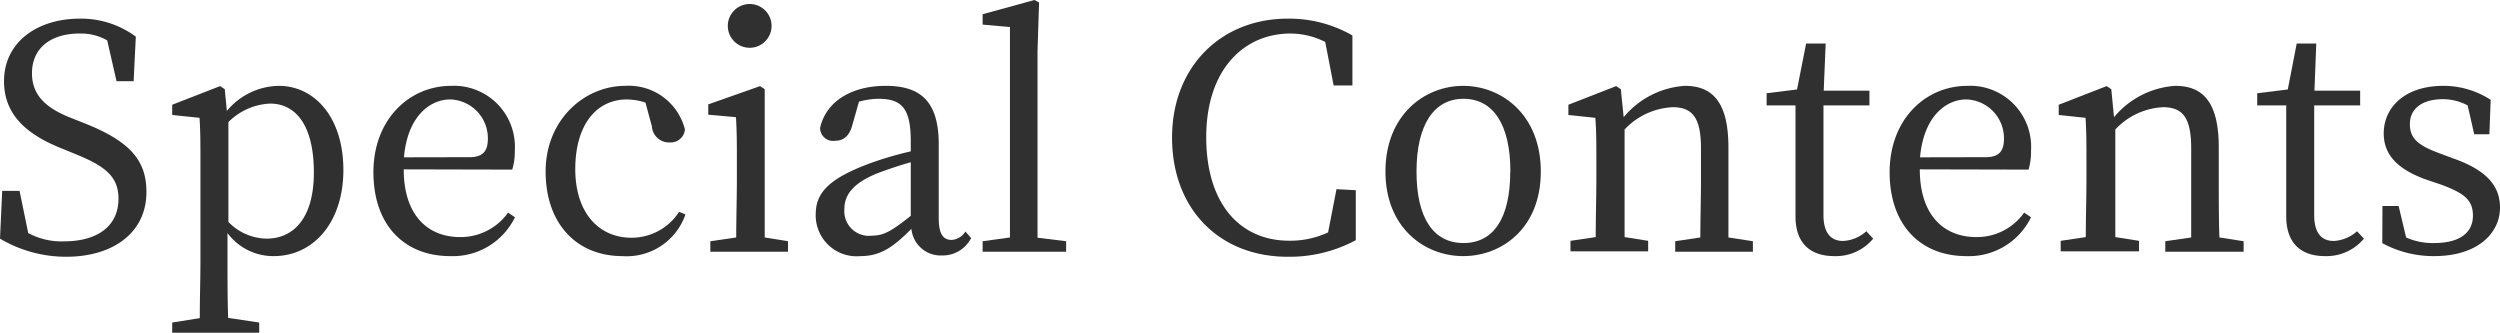 <svg xmlns="http://www.w3.org/2000/svg" viewBox="0 0 193.08 25.73"><defs><style>.cls-1{fill:#303030;}</style></defs><title>Asset 4</title><g id="Layer_2" data-name="Layer 2"><g id="PC"><path class="cls-1" d="M6.5,9.51c3.51,1.39,4.81,2.85,4.81,5.32,0,3.12-2.55,5-6.2,5A10,10,0,0,1,0,18.43l.17-3.69H1.51L2.18,18a5.42,5.42,0,0,0,2.76.64c2.55,0,4.21-1.15,4.21-3.29,0-1.7-1-2.51-3.32-3.45l-1-.41C2.11,10.42.31,8.9.31,6.27c0-3,2.55-4.83,5.86-4.83a7.1,7.1,0,0,1,4.32,1.39l-.17,3.44H9L8.28,3.12a4.08,4.08,0,0,0-2.14-.53C4,2.59,2.47,3.65,2.47,5.66c0,1.69,1.08,2.69,3,3.44Z"/><path class="cls-1" d="M17.52,8.57a5.32,5.32,0,0,1,4-1.94c2.81,0,5,2.47,5,6.5s-2.3,6.65-5.38,6.65A4.4,4.4,0,0,1,17.57,18v2.08c0,1.44,0,3,.05,4.47l2.4.36v.79H13.3v-.79l2.13-.34c0-1.49.05-3,.05-4.41V12.55c0-1.46,0-2.4-.07-3.45L13.3,8.88V8.09L17,6.65l.36.24Zm.12,8.57a4.19,4.19,0,0,0,2.95,1.29c2,0,3.65-1.48,3.65-5.11S22.85,8,20.86,8a4.84,4.84,0,0,0-3.22,1.43Z"/><path class="cls-1" d="M31.18,13.08c0,3.48,1.8,5.23,4.36,5.23a4.49,4.49,0,0,0,3.7-1.89l.53.36a5.33,5.33,0,0,1-5,3c-3.53,0-5.93-2.38-5.93-6.48s2.79-6.67,6-6.67a4.71,4.71,0,0,1,4.92,5,4.82,4.82,0,0,1-.2,1.47Zm5.08-.94c1.16,0,1.42-.6,1.42-1.46a3,3,0,0,0-2.9-3c-1.61,0-3.32,1.35-3.58,4.47Z"/><path class="cls-1" d="M52.94,16.56a4.8,4.8,0,0,1-4.87,3.22c-3.55,0-5.93-2.52-5.93-6.53s3-6.62,6.15-6.62A4.47,4.47,0,0,1,52.9,10a1.1,1.1,0,0,1-1.16,1,1.32,1.32,0,0,1-1.39-1.23l-.5-1.85a4.91,4.91,0,0,0-1.42-.24c-2.4,0-4,2-4,5.38s1.82,5.3,4.34,5.3a4.37,4.37,0,0,0,3.68-2Z"/><path class="cls-1" d="M60.86,18.63v.81h-6v-.81l2-.29c0-1.35.05-3.19.05-4.42V12.53c0-1.47,0-2.33-.07-3.48l-2.14-.19v-.8l4-1.41.36.24,0,3.5v3.53c0,1.23,0,3.07,0,4.42ZM56.21,2a1.69,1.69,0,0,1,3.38,0,1.69,1.69,0,0,1-3.38,0Z"/><path class="cls-1" d="M75,18.39a2.47,2.47,0,0,1-2.26,1.34,2.27,2.27,0,0,1-2.35-2.06C69,19.08,68,19.78,66.46,19.78A3.16,3.16,0,0,1,63,16.56c0-1.61.91-2.76,4.34-4a26.23,26.23,0,0,1,3-.87V10.9c0-2.6-.74-3.27-2.52-3.27a6,6,0,0,0-1.48.22l-.51,1.8c-.21.81-.65,1.22-1.32,1.22a1,1,0,0,1-1.17-1c.45-2,2.37-3.24,5.08-3.24s4.08,1.24,4.08,4.51v5.71c0,1.25.36,1.68,1,1.68a1.35,1.35,0,0,0,1.06-.65Zm-4.66-5.86c-.93.26-1.84.58-2.42.79-2.3.89-2.71,1.92-2.71,2.88a1.9,1.9,0,0,0,2.13,2c.94,0,1.54-.38,3-1.53Z"/><path class="cls-1" d="M82.34,18.63v.81H75.89v-.81L78,18.34c0-1.44,0-3,0-4.42V2.09L75.89,1.9V1.1l4-1.1.36.19-.12,3.75v10c0,1.44,0,3,0,4.42Z"/><path class="cls-1" d="M104.71,14.69l0,3.86a10.8,10.8,0,0,1-5.26,1.28c-5.31,0-8.93-3.72-8.93-9.2s3.79-9.19,8.93-9.19a9.79,9.79,0,0,1,5,1.3l0,3.86H103l-.65-3.36a6,6,0,0,0-2.68-.65c-3.63,0-6.51,2.81-6.51,8s2.64,8,6.41,8a6.91,6.91,0,0,0,3-.64l.65-3.34Z"/><path class="cls-1" d="M107,13.25c0-4.35,3-6.62,6-6.62s6,2.25,6,6.62-3,6.53-6,6.53S107,17.57,107,13.25Zm9.65,0c0-3.65-1.34-5.62-3.62-5.62s-3.63,2-3.63,5.62,1.32,5.52,3.63,5.52S116.64,16.87,116.64,13.25Z"/><path class="cls-1" d="M135.38,18.63v.81h-6v-.81l1.94-.29c0-1.32.05-3.15.05-4.42V11.47c0-2.37-.65-3.19-2.19-3.19A5.44,5.44,0,0,0,125.47,10v3.89c0,1.23,0,3.07,0,4.42l1.82.29v.81h-6v-.81l1.95-.29c0-1.35.05-3.19.05-4.42V12.55c0-1.49,0-2.4-.08-3.45l-2.08-.22V8.09l3.69-1.44.36.24.22,2.16a6.7,6.7,0,0,1,4.73-2.42c2.23,0,3.36,1.39,3.36,4.77v2.52c0,1.27,0,3.1,0,4.42Z"/><path class="cls-1" d="M144.67,18.43a3.74,3.74,0,0,1-3,1.35c-1.87,0-3-1-3-3.07,0-.63,0-1.2,0-2.19V8.14h-2.23V7.2l2.35-.29.7-3.55H141L140.85,7h3.53V8.14h-3.55v8.47c0,1.39.58,2,1.51,2a2.89,2.89,0,0,0,1.8-.75Z"/><path class="cls-1" d="M148.27,13.08c0,3.48,1.8,5.23,4.37,5.23a4.46,4.46,0,0,0,3.69-1.89l.53.36a5.33,5.33,0,0,1-5,3c-3.52,0-5.92-2.38-5.92-6.48s2.78-6.67,6-6.67a4.71,4.71,0,0,1,4.92,5,4.86,4.86,0,0,1-.19,1.47Zm5.09-.94c1.15,0,1.41-.6,1.41-1.46a3,3,0,0,0-2.9-3c-1.61,0-3.31,1.35-3.58,4.47Z"/><path class="cls-1" d="M173.28,18.63v.81h-6.05v-.81l2-.29c0-1.32,0-3.15,0-4.42V11.47c0-2.37-.64-3.19-2.18-3.19A5.4,5.4,0,0,0,163.37,10v3.89c0,1.23,0,3.07,0,4.42l1.83.29v.81h-6.05v-.81l1.94-.29c0-1.35.05-3.19.05-4.42V12.55c0-1.49,0-2.4-.07-3.45L159,8.88V8.09l3.7-1.44.36.24.21,2.16A6.72,6.72,0,0,1,168,6.63c2.24,0,3.36,1.39,3.36,4.77v2.52c0,1.27,0,3.1.05,4.42Z"/><path class="cls-1" d="M182.57,18.43a3.76,3.76,0,0,1-3,1.35c-1.87,0-3-1-3-3.07,0-.63,0-1.2,0-2.19V8.14h-2.24V7.2l2.36-.29.69-3.55h1.51L178.75,7h3.53V8.14h-3.55v8.47c0,1.39.57,2,1.51,2a2.93,2.93,0,0,0,1.8-.75Z"/><path class="cls-1" d="M189.48,12.24c2.59.91,3.6,2.14,3.6,3.79,0,2-1.75,3.75-5.09,3.75a8.28,8.28,0,0,1-4-1L184,15.91h1.25l.58,2.43a5,5,0,0,0,2.16.43c2.06,0,3-.86,3-2.11s-.72-1.75-2.45-2.4l-1.22-.41c-1.95-.72-3.22-1.75-3.22-3.55,0-2,1.63-3.67,4.59-3.67a6.69,6.69,0,0,1,3.67,1.08l-.1,2.66h-1.17l-.51-2.23a4.08,4.08,0,0,0-1.89-.48c-1.68,0-2.57.77-2.57,1.92s.67,1.68,2.45,2.32Z"/></g></g></svg>